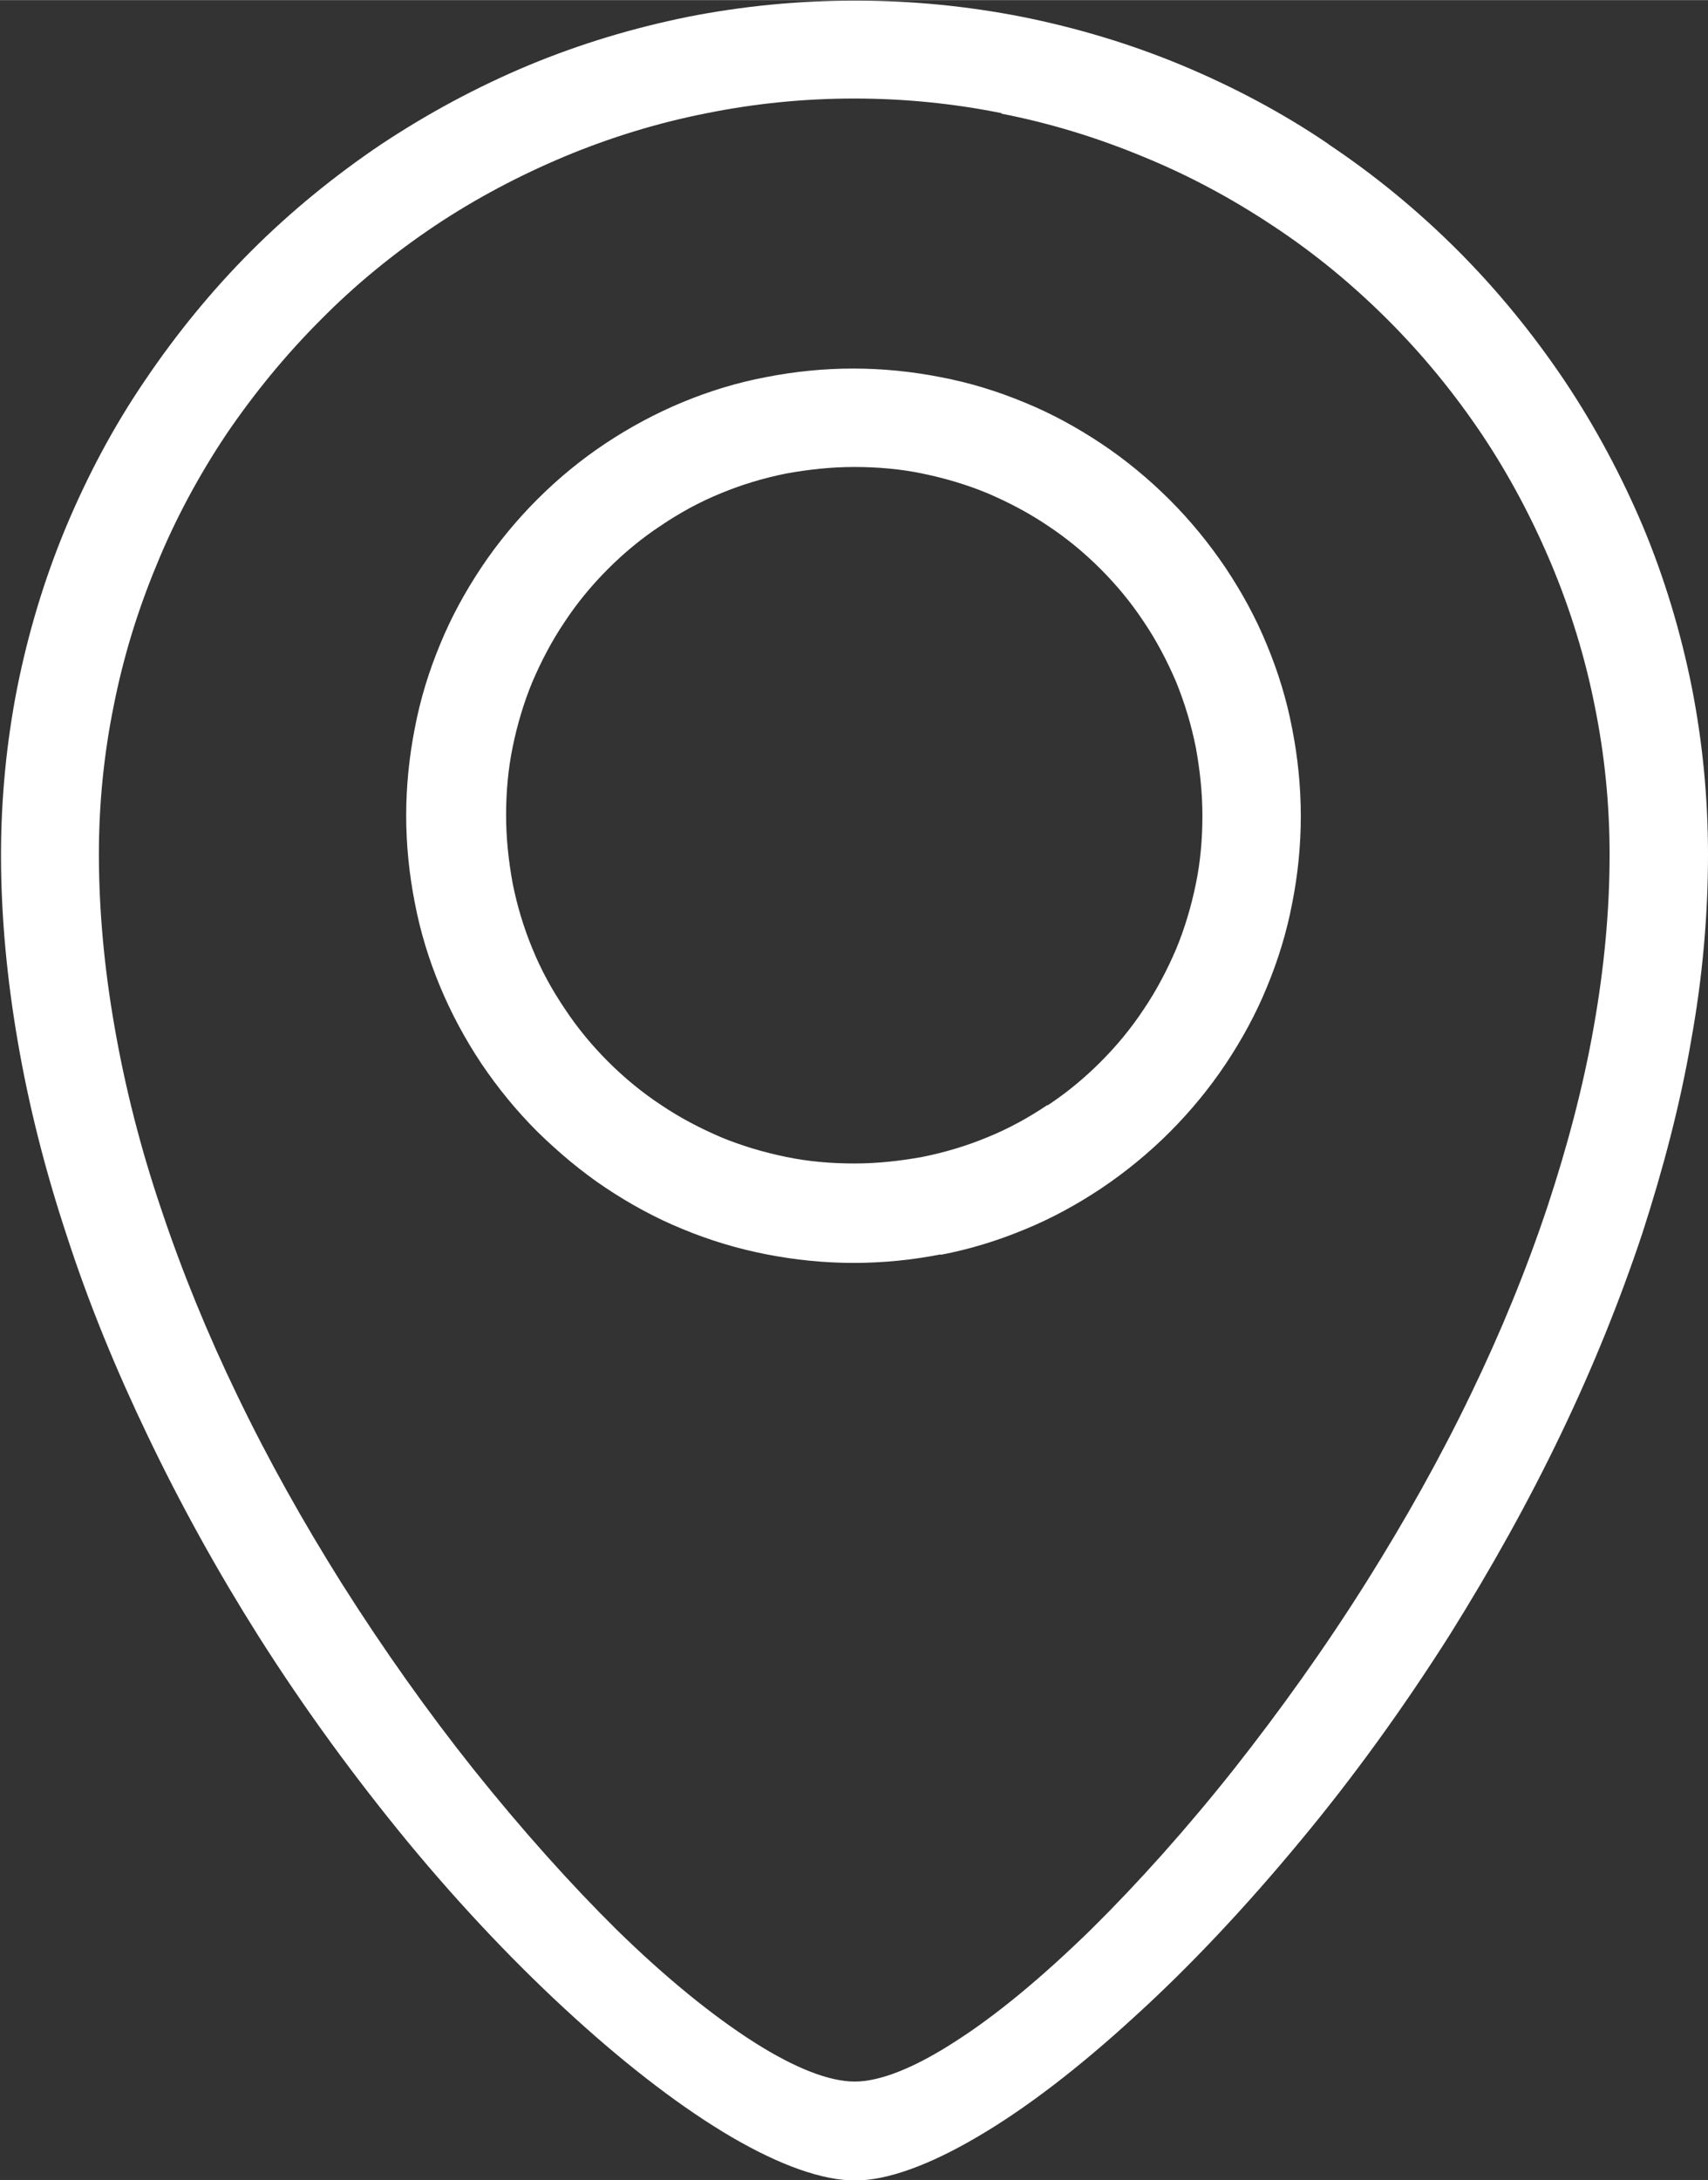 <svg xmlns:xlink="http://www.w3.org/1999/xlink" viewBox="0 0 3.385 4.319" style="shape-rendering:geometricPrecision; text-rendering:geometricPrecision; image-rendering:optimizeQuality; fill-rule:evenodd; clip-rule:evenodd" version="1.1" height="6.832mm" width="5.354mm" xml:space="preserve" xmlns="http://www.w3.org/2000/svg">
 <rect x="0" y="0" width="3.385" height="4.319" fill="#333333" stroke="none"/>
 <defs>
  <style type="text/css">
   
    .fil0 {fill:white;fill-rule:nonzero}
   
  </style>
 </defs>
 <g id="Warstwa_x0020_1">
  <path d="M1.865 2.485c-0.056,0.011 -0.114,0.017 -0.173,0.017 -0.059,0 -0.117,-0.006 -0.173,-0.017 -0.057,-0.011 -0.113,-0.028 -0.166,-0.05 -0.054,-0.022 -0.105,-0.05 -0.153,-0.082 -0.048,-0.032 -0.093,-0.07 -0.135,-0.111 -0.041,-0.041 -0.078,-0.086 -0.111,-0.135 -0.032,-0.048 -0.06,-0.1 -0.082,-0.153 -0.022,-0.053 -0.039,-0.108 -0.05,-0.166 -0.011,-0.056 -0.017,-0.114 -0.017,-0.172 0,-0.059 0.006,-0.117 0.017,-0.173 0.011,-0.058 0.028,-0.113 0.05,-0.166 0.022,-0.054 0.05,-0.105 0.082,-0.153 0.032,-0.048 0.07,-0.094 0.111,-0.135 0.041,-0.041 0.086,-0.078 0.134,-0.11 0.048,-0.032 0.1,-0.06 0.153,-0.082 0.053,-0.022 0.108,-0.039 0.166,-0.05 0.056,-0.011 0.114,-0.017 0.173,-0.017 0.059,0 0.117,0.006 0.173,0.017 0.058,0.011 0.113,0.028 0.166,0.05 0.054,0.022 0.105,0.05 0.153,0.082 0.048,0.032 0.094,0.07 0.135,0.111 0.041,0.041 0.078,0.086 0.111,0.135 0.032,0.048 0.06,0.099 0.082,0.153 0.022,0.053 0.039,0.108 0.05,0.166 0.011,0.056 0.017,0.114 0.017,0.173 0,0.059 -0.006,0.117 -0.017,0.172 -0.011,0.058 -0.028,0.113 -0.05,0.166 -0.022,0.054 -0.05,0.105 -0.082,0.153 -0.032,0.048 -0.07,0.094 -0.111,0.135 -0.041,0.041 -0.086,0.078 -0.135,0.111 -0.048,0.032 -0.099,0.06 -0.153,0.082 -0.053,0.022 -0.108,0.039 -0.166,0.05zm0.12 -2.261c-0.094,-0.019 -0.192,-0.029 -0.292,-0.029 -0.1,0 -0.198,0.01 -0.292,0.029 -0.097,0.019 -0.191,0.048 -0.28,0.085 -0.091,0.038 -0.178,0.084 -0.259,0.138 -0.082,0.055 -0.158,0.117 -0.227,0.187 -0.069,0.069 -0.132,0.146 -0.187,0.227 -0.054,0.081 -0.101,0.168 -0.138,0.259 -0.037,0.089 -0.066,0.183 -0.085,0.28 -0.019,0.094 -0.029,0.192 -0.029,0.292 0,0.113 0.011,0.228 0.031,0.342 0.021,0.121 0.052,0.242 0.092,0.36 0.042,0.126 0.093,0.25 0.151,0.37 0.062,0.129 0.132,0.253 0.206,0.371 0.084,0.133 0.173,0.258 0.263,0.371 0.096,0.12 0.192,0.227 0.283,0.317 0.098,0.096 0.192,0.172 0.274,0.224 0.079,0.05 0.147,0.077 0.198,0.077 0.05,0 0.118,-0.027 0.197,-0.078 0.082,-0.052 0.175,-0.129 0.273,-0.225 0.091,-0.09 0.188,-0.198 0.283,-0.318 0.089,-0.113 0.179,-0.238 0.263,-0.372 0.074,-0.118 0.144,-0.242 0.206,-0.371 0.058,-0.12 0.109,-0.244 0.151,-0.37 0.039,-0.118 0.071,-0.238 0.092,-0.358 0.02,-0.113 0.031,-0.227 0.031,-0.339 0,-0.1 -0.01,-0.198 -0.029,-0.292 -0.019,-0.097 -0.048,-0.191 -0.085,-0.28 -0.038,-0.091 -0.084,-0.178 -0.138,-0.259 -0.055,-0.082 -0.117,-0.158 -0.187,-0.228 -0.069,-0.069 -0.145,-0.132 -0.227,-0.186 -0.081,-0.054 -0.168,-0.101 -0.259,-0.138 -0.089,-0.037 -0.183,-0.066 -0.28,-0.085zm0.647 0.061c0.093,0.062 0.179,0.133 0.257,0.211 0.078,0.078 0.149,0.165 0.211,0.257 0.061,0.091 0.114,0.19 0.157,0.292 0.042,0.101 0.074,0.207 0.096,0.317 0.021,0.107 0.032,0.217 0.032,0.331 0,0.121 -0.011,0.244 -0.033,0.366 -0.022,0.129 -0.056,0.257 -0.097,0.384 -0.045,0.135 -0.099,0.268 -0.161,0.397 -0.066,0.138 -0.141,0.271 -0.219,0.396 -0.093,0.147 -0.193,0.285 -0.296,0.409 -0.11,0.133 -0.222,0.252 -0.33,0.35 -0.111,0.102 -0.217,0.183 -0.311,0.238 -0.095,0.056 -0.179,0.087 -0.243,0.087 -0.065,0 -0.149,-0.03 -0.245,-0.086 -0.094,-0.055 -0.201,-0.136 -0.312,-0.237 -0.108,-0.098 -0.221,-0.216 -0.33,-0.348 -0.102,-0.124 -0.203,-0.261 -0.296,-0.408 -0.079,-0.125 -0.153,-0.258 -0.219,-0.396 -0.062,-0.129 -0.117,-0.262 -0.161,-0.398 -0.042,-0.127 -0.075,-0.256 -0.097,-0.385 -0.021,-0.122 -0.033,-0.246 -0.033,-0.368 0,-0.113 0.011,-0.224 0.032,-0.331 0.022,-0.11 0.054,-0.216 0.096,-0.317 0.043,-0.103 0.095,-0.201 0.157,-0.292 0.062,-0.092 0.133,-0.179 0.211,-0.257 0.078,-0.078 0.165,-0.149 0.257,-0.211 0.092,-0.061 0.19,-0.114 0.293,-0.157 0.101,-0.042 0.207,-0.074 0.316,-0.096 0.107,-0.021 0.217,-0.032 0.331,-0.032 0.113,0 0.223,0.011 0.33,0.032 0.11,0.022 0.216,0.054 0.317,0.096 0.103,0.043 0.201,0.095 0.292,0.157zm-0.556 1.905c0.038,-0.025 0.073,-0.054 0.105,-0.086 0.032,-0.032 0.061,-0.067 0.086,-0.105 0.025,-0.037 0.046,-0.077 0.064,-0.119 0.017,-0.041 0.03,-0.085 0.039,-0.129 0.009,-0.043 0.013,-0.089 0.013,-0.135 0,-0.046 -0.005,-0.091 -0.013,-0.135 -0.009,-0.045 -0.022,-0.088 -0.039,-0.13 -0.018,-0.042 -0.039,-0.082 -0.064,-0.119 -0.025,-0.038 -0.054,-0.073 -0.086,-0.105 -0.032,-0.032 -0.067,-0.061 -0.105,-0.086 -0.037,-0.025 -0.077,-0.046 -0.119,-0.064 -0.041,-0.017 -0.085,-0.03 -0.129,-0.039 -0.043,-0.009 -0.089,-0.013 -0.135,-0.013 -0.046,0 -0.091,0.005 -0.135,0.013 -0.045,0.009 -0.088,0.022 -0.129,0.039 -0.042,0.017 -0.082,0.039 -0.119,0.064 -0.038,0.025 -0.073,0.054 -0.105,0.086 -0.032,0.032 -0.061,0.067 -0.086,0.105 -0.025,0.037 -0.046,0.077 -0.064,0.119 -0.017,0.041 -0.03,0.085 -0.039,0.129 -0.009,0.044 -0.013,0.089 -0.013,0.135 0,0.046 0.005,0.091 0.013,0.135 0.009,0.045 0.022,0.088 0.039,0.129 0.017,0.042 0.039,0.082 0.064,0.119 0.025,0.038 0.054,0.073 0.086,0.105 0.032,0.032 0.067,0.061 0.105,0.086 0.037,0.025 0.077,0.046 0.119,0.064 0.041,0.017 0.085,0.03 0.129,0.039 0.043,0.009 0.089,0.013 0.135,0.013 0.046,0 0.091,-0.005 0.135,-0.013 0.045,-0.009 0.088,-0.022 0.129,-0.039 0.042,-0.017 0.082,-0.039 0.119,-0.064z" class="fil0"></path>
 </g>
</svg>

